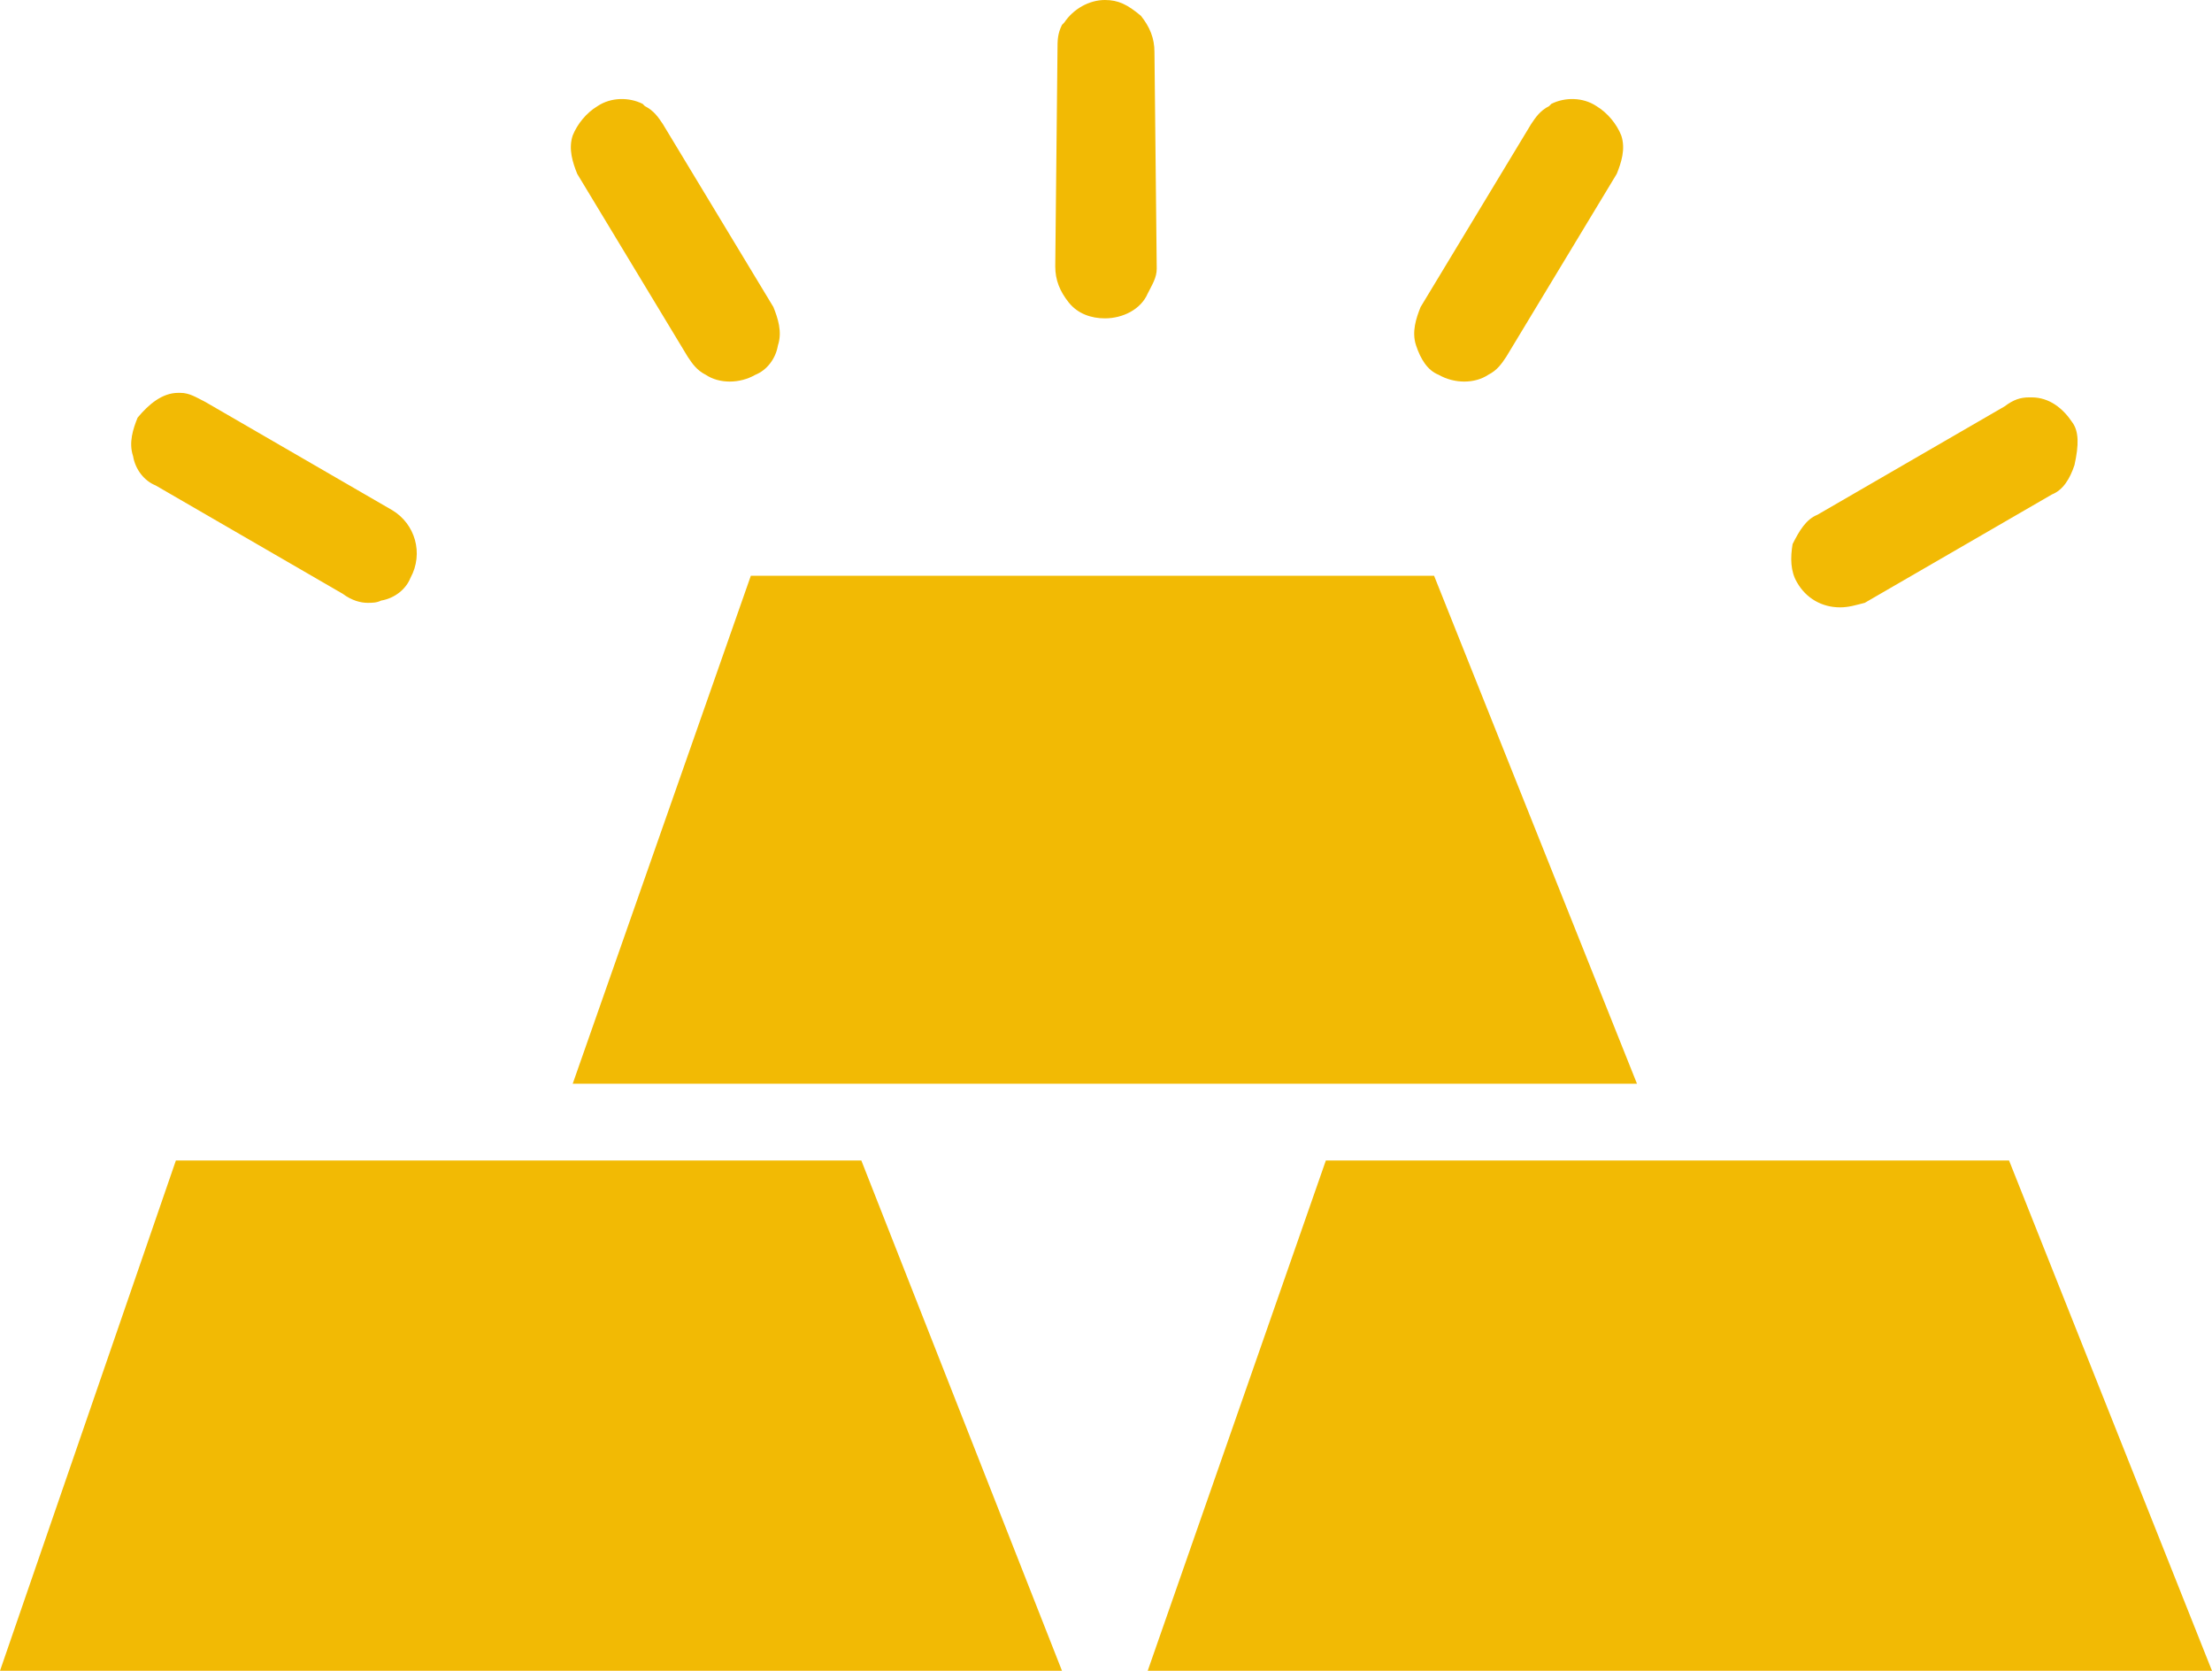 <svg width="98" height="74" viewBox="0 0 98 74" fill="none" xmlns="http://www.w3.org/2000/svg"><path d="M25.373 48l7.892-22.5h30.27l8.99 22.5H25.373zM0 74l7.792-22.6h30.369L47.05 74H0zm50.848 0l7.892-22.6h30.269l8.99 22.6H50.848zM70.729 4.7c-.6-.4-1.399-.4-1.998-.1l-.1.1c-.399.2-.599.5-.799.8l-4.895 8.1c-.2.5-.4 1.1-.2 1.7.2.6.5 1.1 1 1.3.699.4 1.598.4 2.197 0 .4-.2.6-.5.8-.8l4.894-8.1c.2-.5.4-1.1.2-1.7-.2-.5-.6-1-1.1-1.3zm-44.256 0c.6-.4 1.399-.4 1.998-.1l.1.1c.399.2.599.5.799.8l4.895 8.1c.2.5.4 1.1.2 1.7-.1.6-.5 1.1-1 1.3-.699.4-1.598.4-2.197 0-.4-.2-.6-.5-.8-.8l-4.895-8.1c-.2-.5-.399-1.1-.2-1.7.201-.5.6-1 1.1-1.3zm-10.188 22c.2 0 .399 0 .599-.1.6-.1 1.099-.5 1.299-1 .6-1.1.2-2.4-.8-3l-8.29-4.8c-.4-.2-.7-.4-1.1-.4h-.1c-.7 0-1.3.5-1.798 1.1-.2.5-.4 1.1-.2 1.7.1.6.5 1.1 1 1.3l8.29 4.8c.4.3.8.4 1.1.4zm75.521-8c-.4-.6-1-1.1-1.798-1.1h-.1c-.399 0-.7.1-1.099.4l-8.291 4.8c-.5.2-.8.7-1.1 1.3-.099.6-.099 1.2.2 1.7.4.7 1.1 1.1 1.9 1.1.398 0 .699-.1 1.098-.2l8.292-4.8c.5-.2.799-.7.999-1.3.199-.9.198-1.5-.101-1.9zM48.95 0c-.7 0-1.4.4-1.799 1l-.1.1c-.2.4-.2.7-.2 1.1l-.099 9.6c0 .6.2 1.1.6 1.6.399.5.999.7 1.598.7.8 0 1.598-.399 1.898-1.1.2-.399.4-.7.4-1.1l-.101-9.6c0-.6-.2-1.1-.6-1.6-.598-.5-.999-.7-1.598-.7z" fill="#F2BA04"/></svg>